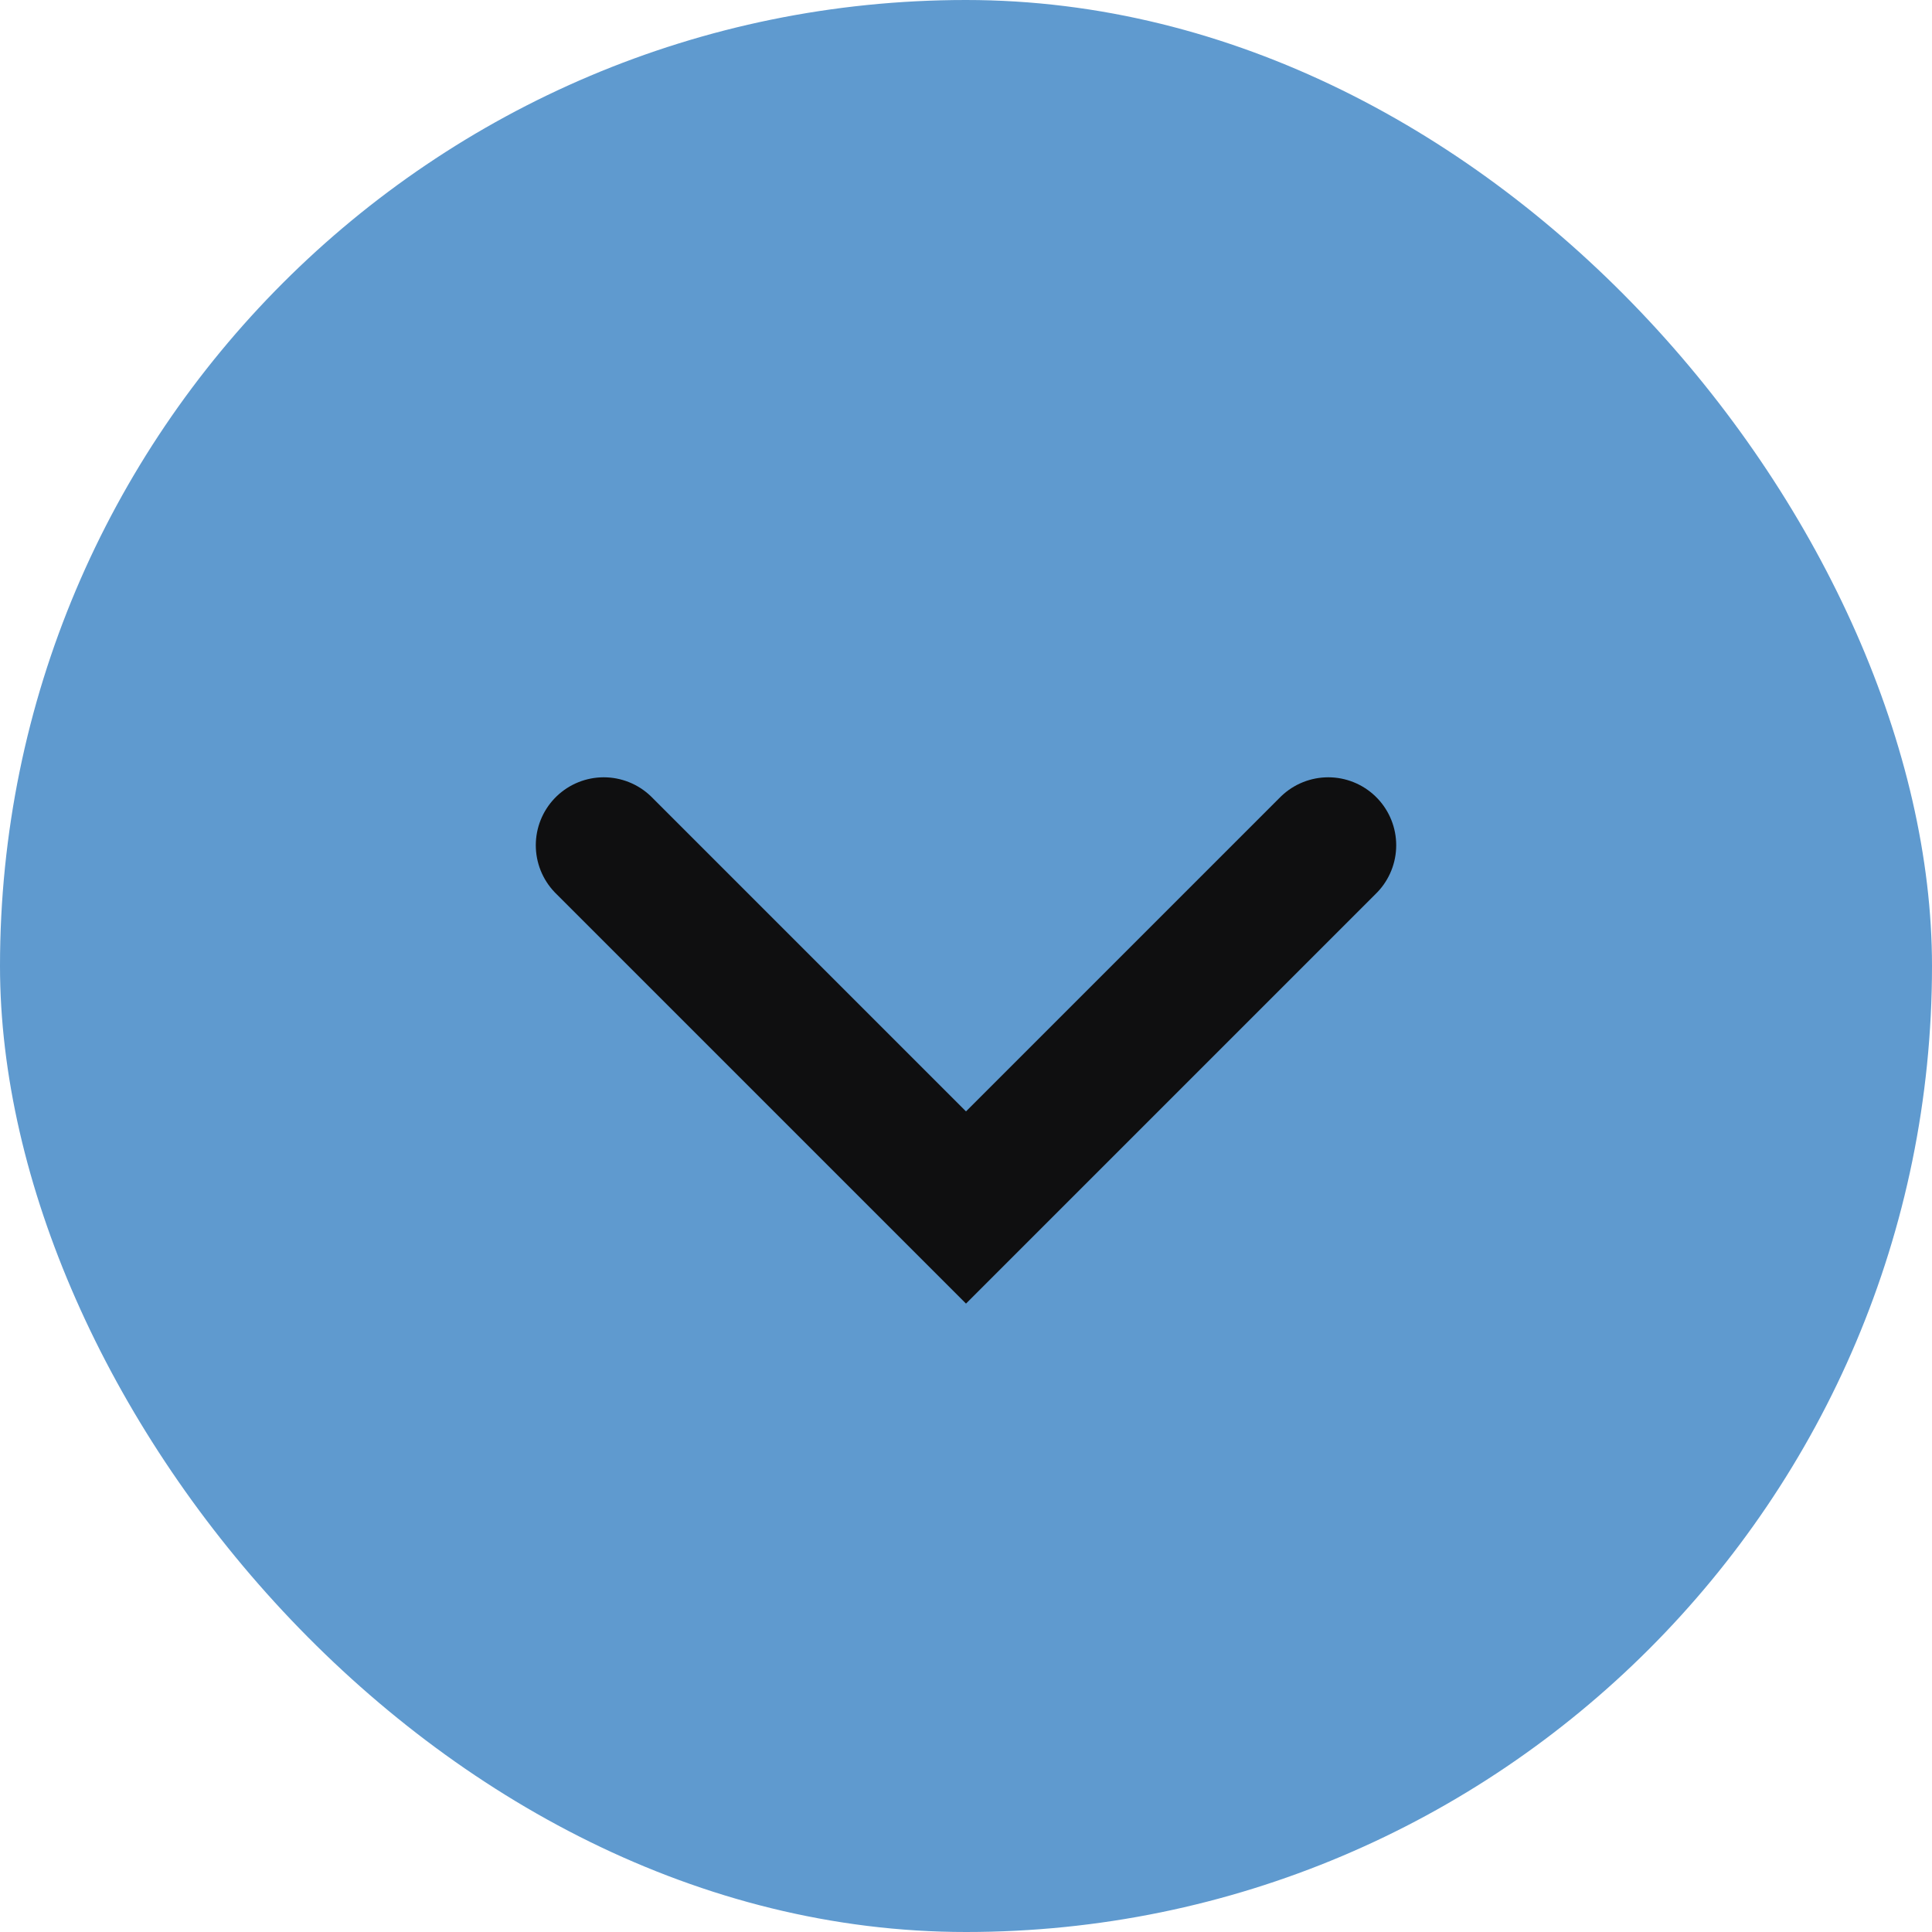 <svg width="26" height="26" viewBox="0 0 26 26" fill="none" xmlns="http://www.w3.org/2000/svg">
<rect width="26" height="26" rx="13" fill="#5F9ACF"/>
<path d="M17.875 11.375L13 16.25L8.125 11.375" stroke="#0F0F10" stroke-width="1.829" stroke-linecap="round"/>
</svg>
